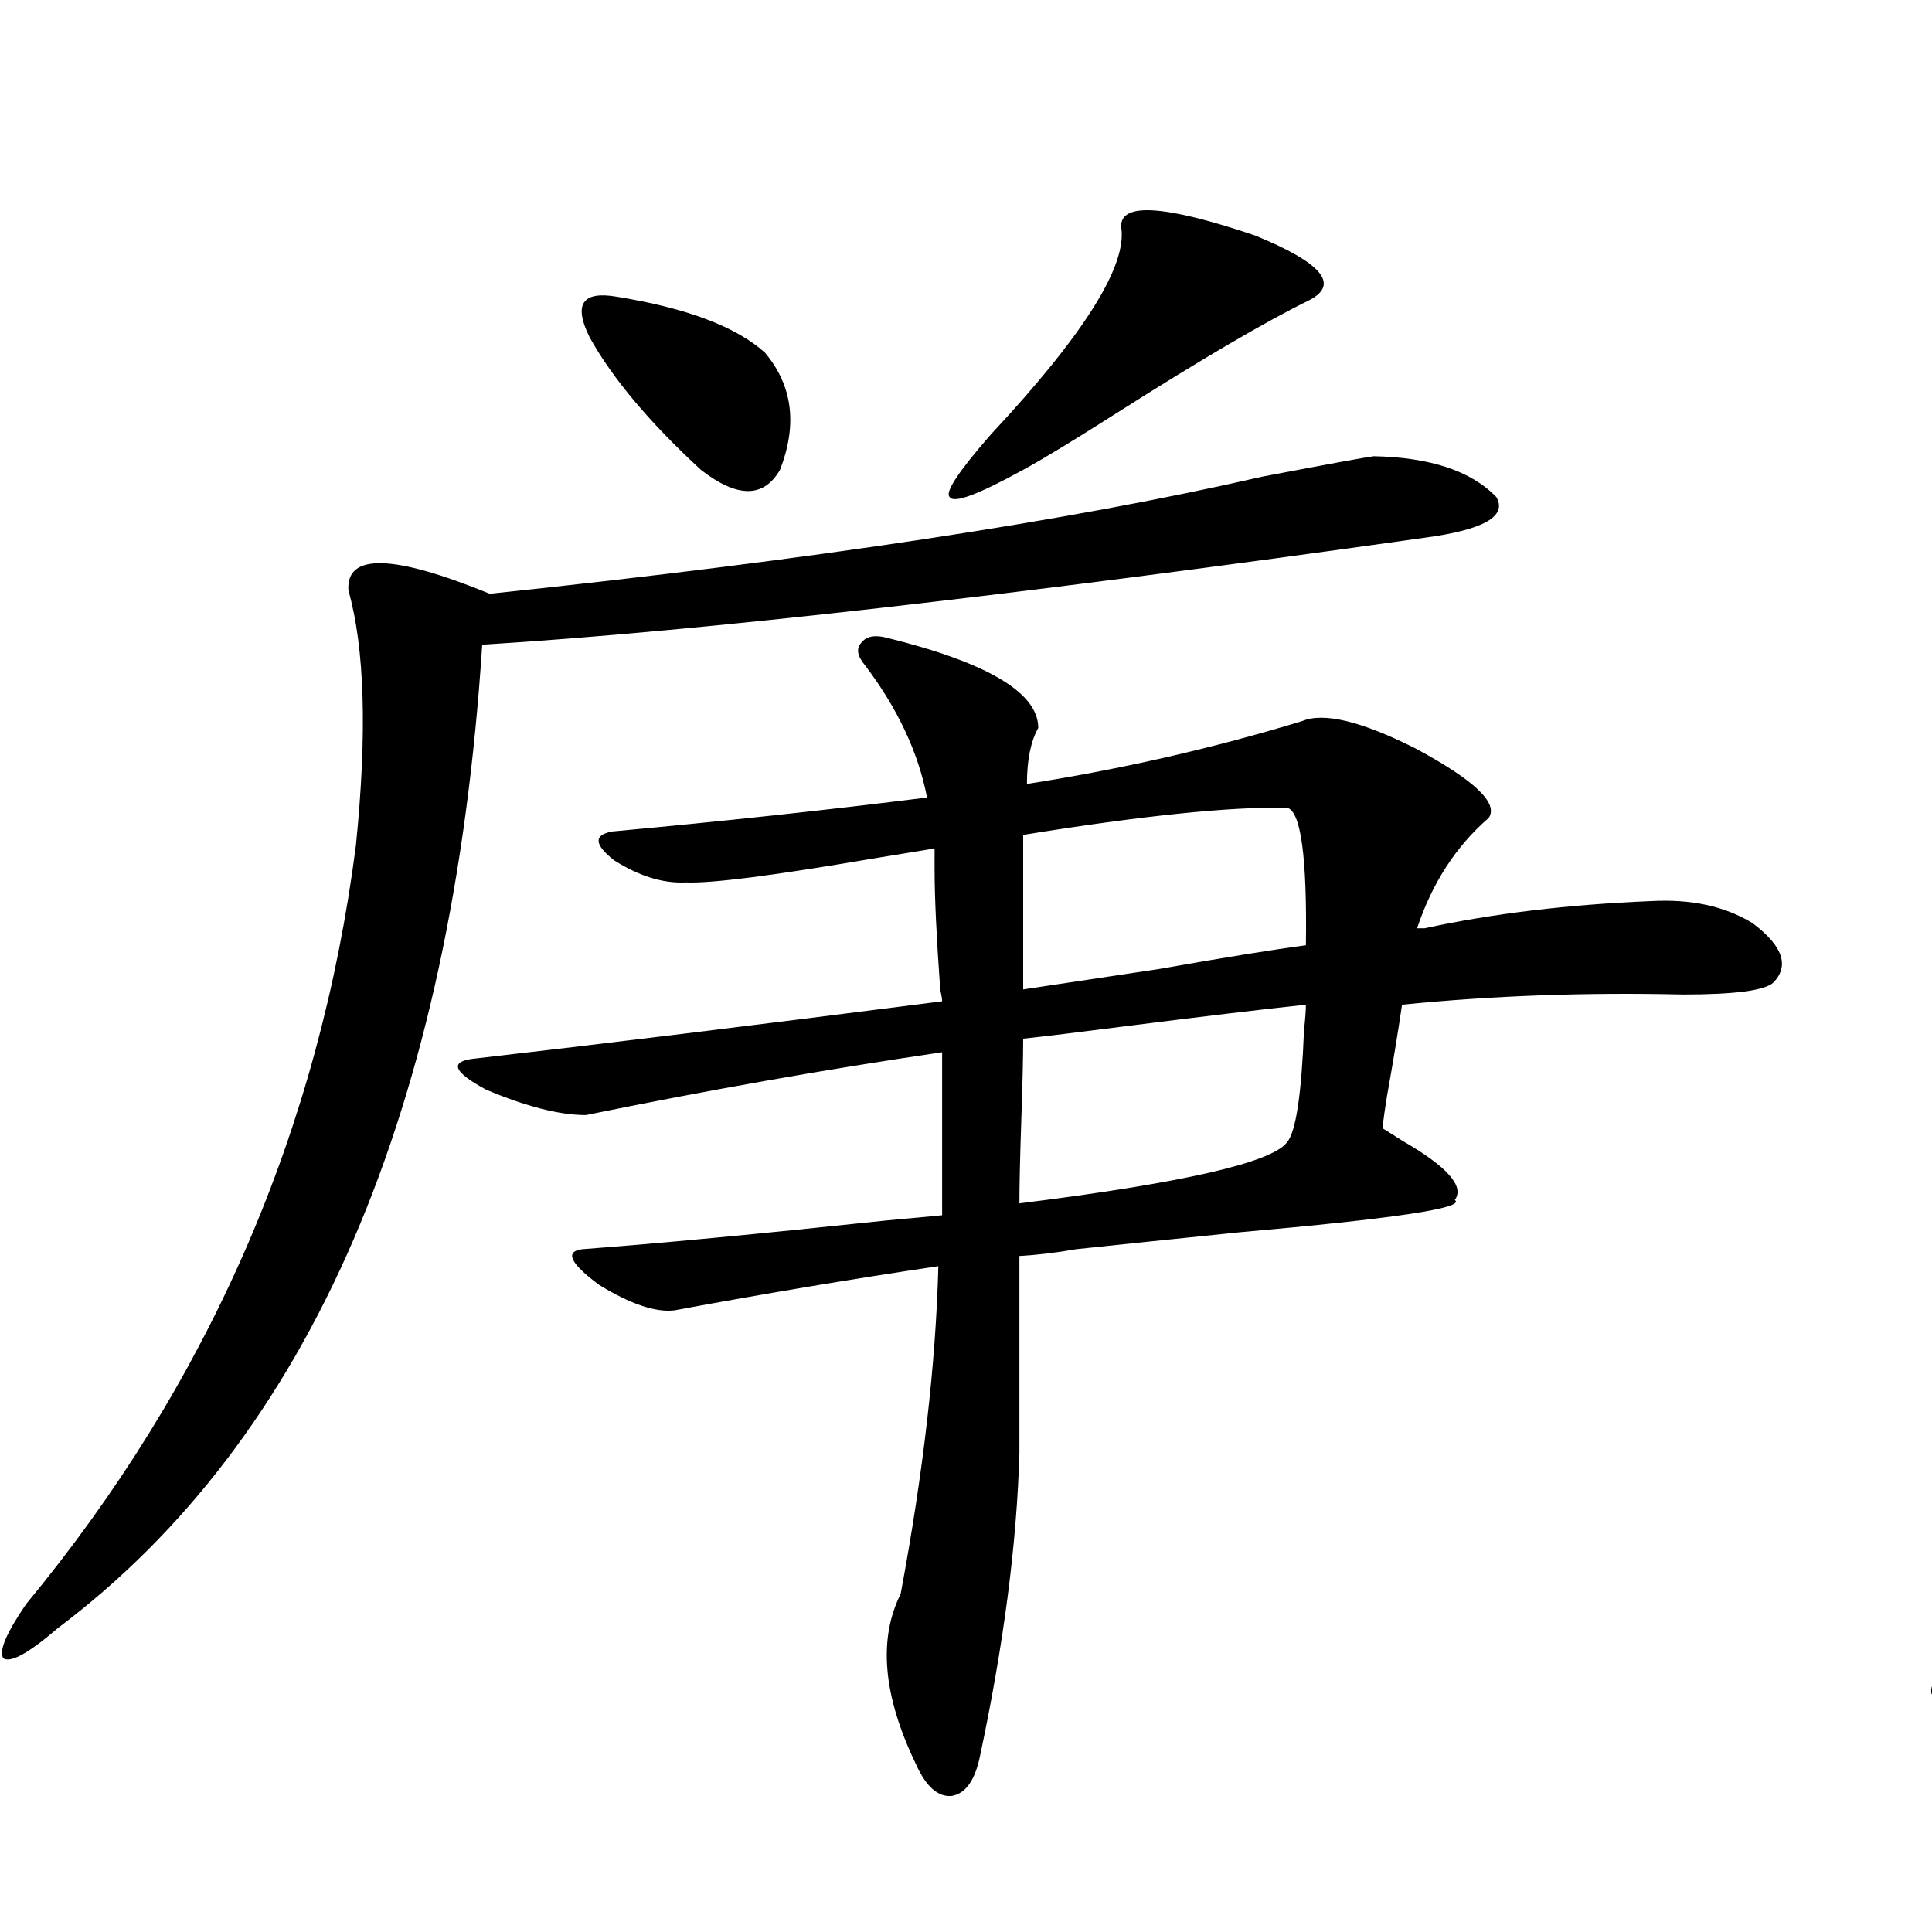 <?xml version="1.0" encoding="utf-8"?>
<!-- Generator: Adobe Illustrator 16.0.0, SVG Export Plug-In . SVG Version: 6.00 Build 0)  -->
<!DOCTYPE svg PUBLIC "-//W3C//DTD SVG 1.1//EN" "http://www.w3.org/Graphics/SVG/1.1/DTD/svg11.dtd">
<svg version="1.1" id="图层_1" xmlns="http://www.w3.org/2000/svg" xmlns:xlink="http://www.w3.org/1999/xlink" x="0px" y="0px"
	 width="1000px" height="1000px" viewBox="0 0 1000 1000" enable-background="new 0 0 1000 1000" xml:space="preserve">
<path d="M711.056,236.137c29.268,0.591,50.396,7.622,63.413,21.094c5.854,9.971-6.509,17.002-37.072,21.094
	c-212.037,29.883-374.625,48.34-487.793,55.371c-15.609,240.82-88.778,410.449-219.507,508.887
	c-14.969,12.882-24.39,18.155-28.292,15.82c-2.606-3.516,1.296-12.895,11.707-28.125
	c94.952-114.834,151.856-245.791,170.728-392.871c5.854-58.008,4.543-101.953-3.902-131.836
	c-1.311-19.336,23.079-18.745,73.169,1.758c167.146-17.578,300.48-37.793,399.99-60.645
	C687.307,240.243,706.498,236.728,711.056,236.137z M737.396,480.473c35.121-7.607,74.145-12.305,117.07-14.063
	c20.808-1.167,38.368,2.637,52.682,11.426c15.609,11.729,19.177,21.973,10.731,30.762c-4.558,4.106-20.167,6.152-46.828,6.152
	c-50.09-1.167-98.534,0.591-145.362,5.273c-1.951,13.486-4.558,29.307-7.805,47.461c-1.951,12.305-2.606,17.881-1.951,16.699
	c1.951,1.182,5.198,3.228,9.756,6.152c23.414,13.486,32.515,23.73,27.316,30.762c5.854,4.106-31.219,9.668-111.217,16.699
	c-34.48,3.516-62.772,6.455-84.876,8.789c-9.756,1.758-19.512,2.939-29.268,3.516v101.953c-1.311,46.885-8.14,99.316-20.487,157.324
	c-2.606,12.305-7.484,19.034-14.634,20.215c-7.164,0.577-13.338-4.984-18.536-16.699c-16.92-35.156-19.512-64.462-7.805-87.891
	c11.707-62.69,18.201-119.229,19.512-169.629c-43.581,6.455-89.113,14.063-136.582,22.852c-9.756,1.182-22.773-3.213-39.023-13.184
	c-14.969-11.123-17.896-17.275-8.78-18.457c39.023-2.925,91.705-7.91,158.045-14.941c13.003-1.167,22.438-2.046,28.292-2.637
	v-84.375c-59.846,8.789-121.308,19.639-184.386,32.52c-13.658,0-30.898-4.395-51.706-13.184
	c-16.265-8.789-18.871-14.063-7.805-15.82c66.34-7.607,147.634-17.578,243.896-29.883c0-1.167-0.335-3.213-0.976-6.152
	c-1.951-26.943-2.927-47.749-2.927-62.402v-10.547c-7.164,1.182-17.896,2.939-32.194,5.273
	c-51.386,8.789-83.58,12.896-96.583,12.305c-11.707,0.591-24.069-3.213-37.072-11.426c-10.411-8.198-10.731-13.184-0.976-14.941
	c57.225-5.273,111.537-11.123,162.923-17.578c-4.558-23.428-15.289-46.279-32.194-68.555c-3.902-4.683-4.558-8.486-1.951-11.426
	c2.592-3.516,7.149-4.395,13.658-2.637c52.026,12.896,78.047,28.428,78.047,46.582c-3.902,7.031-5.854,16.699-5.854,29.004
	c48.779-7.607,96.248-18.457,142.436-32.52c11.052-4.683,30.563,0,58.535,14.063c30.563,16.411,43.246,28.428,38.048,36.035
	c-16.92,14.653-29.268,33.701-37.072,57.129H737.396z M318.87,153.52c36.417,5.864,62.103,15.532,77.071,29.004
	c14.299,17.002,16.905,37.217,7.805,60.645c-8.46,14.653-22.118,14.653-40.975,0c-26.676-24.609-45.853-47.461-57.56-68.555
	C296.752,157.626,301.31,150.595,318.87,153.52z M580.327,117.484c-0.655-12.881,22.438-11.426,69.267,4.395
	c34.466,14.063,43.901,25.2,28.292,33.398c-22.773,11.138-56.264,30.762-100.485,58.887c-22.118,14.063-38.048,23.73-47.804,29.004
	c-23.414,12.896-36.097,17.578-38.048,14.063c-2.606-2.334,4.543-13.184,21.463-32.52
	C561.136,173.158,583.574,137.411,580.327,117.484z M529.597,537.602c0,9.38-0.335,23.442-0.976,42.188
	c-0.655,19.336-0.976,33.701-0.976,43.066c84.541-10.547,130.729-21.094,138.533-31.641c4.543-5.273,7.47-24.609,8.78-58.008
	c0.641-5.85,0.976-10.244,0.976-13.184c-22.118,2.349-53.992,6.152-95.607,11.426C557.554,534.389,540.648,536.435,529.597,537.602z
	 M666.179,418.07c-29.268-0.576-74.8,4.106-136.582,14.063v36.035v43.945c15.609-2.334,39.023-5.85,70.242-10.547
	c33.17-5.85,58.535-9.956,76.096-12.305C676.575,443.559,673.328,419.828,666.179,418.07z"/>
<path d="M1708.104,141.215c41.615-1.167,70.563,5.273,86.827,19.336c6.494,12.305-11.066,21.973-52.682,29.004
	c-134.631,21.094-292.676,37.217-474.135,48.34c-22.118,326.953-104.723,537.012-247.799,630.176
	c-11.066,8.199-17.896,11.124-20.487,8.789c-1.311-3.516,2.271-10.547,10.731-21.094
	c121.613-132.412,185.682-323.726,192.19-573.926c0.641-28.125-5.213-53.613-17.561-76.465c-5.213-8.789-7.164-15.229-5.854-19.336
	c1.296-6.44,27.957-1.167,79.998,15.82c8.445,2.349,14.299,4.106,17.561,5.273c76.096-5.273,182.1-20.791,318.041-46.582
	C1654.768,148.837,1692.495,142.396,1708.104,141.215z M1369.576,580.668c15.609-22.261,25.365-32.217,29.268-29.883
	c3.247,3.516-0.655,17.578-11.707,42.188c-24.069,52.158-47.483,109.575-70.242,172.266c-14.313,39.854-23.749,59.189-28.292,58.008
	c-9.115,0-21.463-14.063-37.072-42.188c-14.313-28.701-18.536-46.279-12.683-52.734c1.296-1.167,3.247-2.046,5.854-2.637
	C1259,725.111,1300.63,676.771,1369.576,580.668z M1252.506,435.648c-4.558-12.305,7.805-14.639,37.072-7.031
	c24.055,7.622,41.615,19.048,52.682,34.277c7.805,11.138,10.076,23.73,6.829,37.793c-3.902,13.486-11.066,20.518-21.463,21.094
	c-16.92,0-39.679-24.897-68.291-74.707C1256.073,441.801,1253.802,437.997,1252.506,435.648z M1333.479,300.297
	c-2.606-9.365,11.052-11.123,40.975-5.273c24.71,6.455,42.271,15.82,52.682,28.125c16.25,22.852,14.299,43.066-5.854,60.645
	C1402.411,390.248,1373.144,362.411,1333.479,300.297z M1528.597,473.441c25.365-2.925,51.706,7.622,79.022,31.641
	c0,4.697-1.951,12.607-5.854,23.73c-7.805,18.76-12.362,36.035-13.658,51.855c94.952,116.016,213.653,191.025,356.089,225
	c35.121,9.971,39.023,17.29,11.707,21.973c-1.951,0.577-3.262,0.879-3.902,0.879c-31.219,5.273-69.267,9.078-114.144,11.426
	c-39.023,1.758-65.044,0.879-78.047-2.637c-11.066-3.516-43.901-41.885-98.534-115.137c-36.432-49.795-63.748-85.83-81.949-108.105
	c-7.805,44.536-28.292,88.193-61.462,130.957c-63.748,58.599-119.677,84.664-167.801,78.223
	c72.834-45.112,120.973-87.3,144.387-126.563c18.856-31.641,32.515-64.448,40.975-98.438c7.805-32.217,8.78-59.463,2.927-81.738
	c-1.311-5.273-3.902-12.002-7.805-20.215C1524.694,483.988,1524.039,476.381,1528.597,473.441z M1629.082,281.84
	c-3.902,10.547-13.658,29.004-29.268,55.371c-5.213,10.547-14.634,24.609-28.292,42.188c-2.606,3.516-4.558,6.152-5.854,7.91
	c50.73-7.607,105.363-23.14,163.898-46.582c13.658-5.85,21.783-8.789,24.39-8.789c26.661,5.273,56.584,20.518,89.754,45.703
	c20.152,18.169,20.808,29.307,1.951,33.398c-23.414,4.697-59.19,24.321-107.314,58.887c-39.679,30.474-49.755,29.307-30.243-3.516
	c33.17-57.417,43.901-86.133,32.194-86.133c-5.213,0-20.167,2.939-44.877,8.789c-66.34,17.002-115.454,24.321-147.313,21.973
	c-25.365,31.641-53.017,61.235-82.925,88.77c-17.561,15.244-30.578,23.73-39.023,25.488c-9.115,0.591-9.436-5.562-0.976-18.457
	c71.538-80.269,112.513-147.354,122.924-201.27c3.247-15.229,2.927-32.217-0.976-50.977c-1.311-5.85-1.631-9.077-0.976-9.668
	C1574.77,239.652,1602.406,251.957,1629.082,281.84z"/>
</svg>
